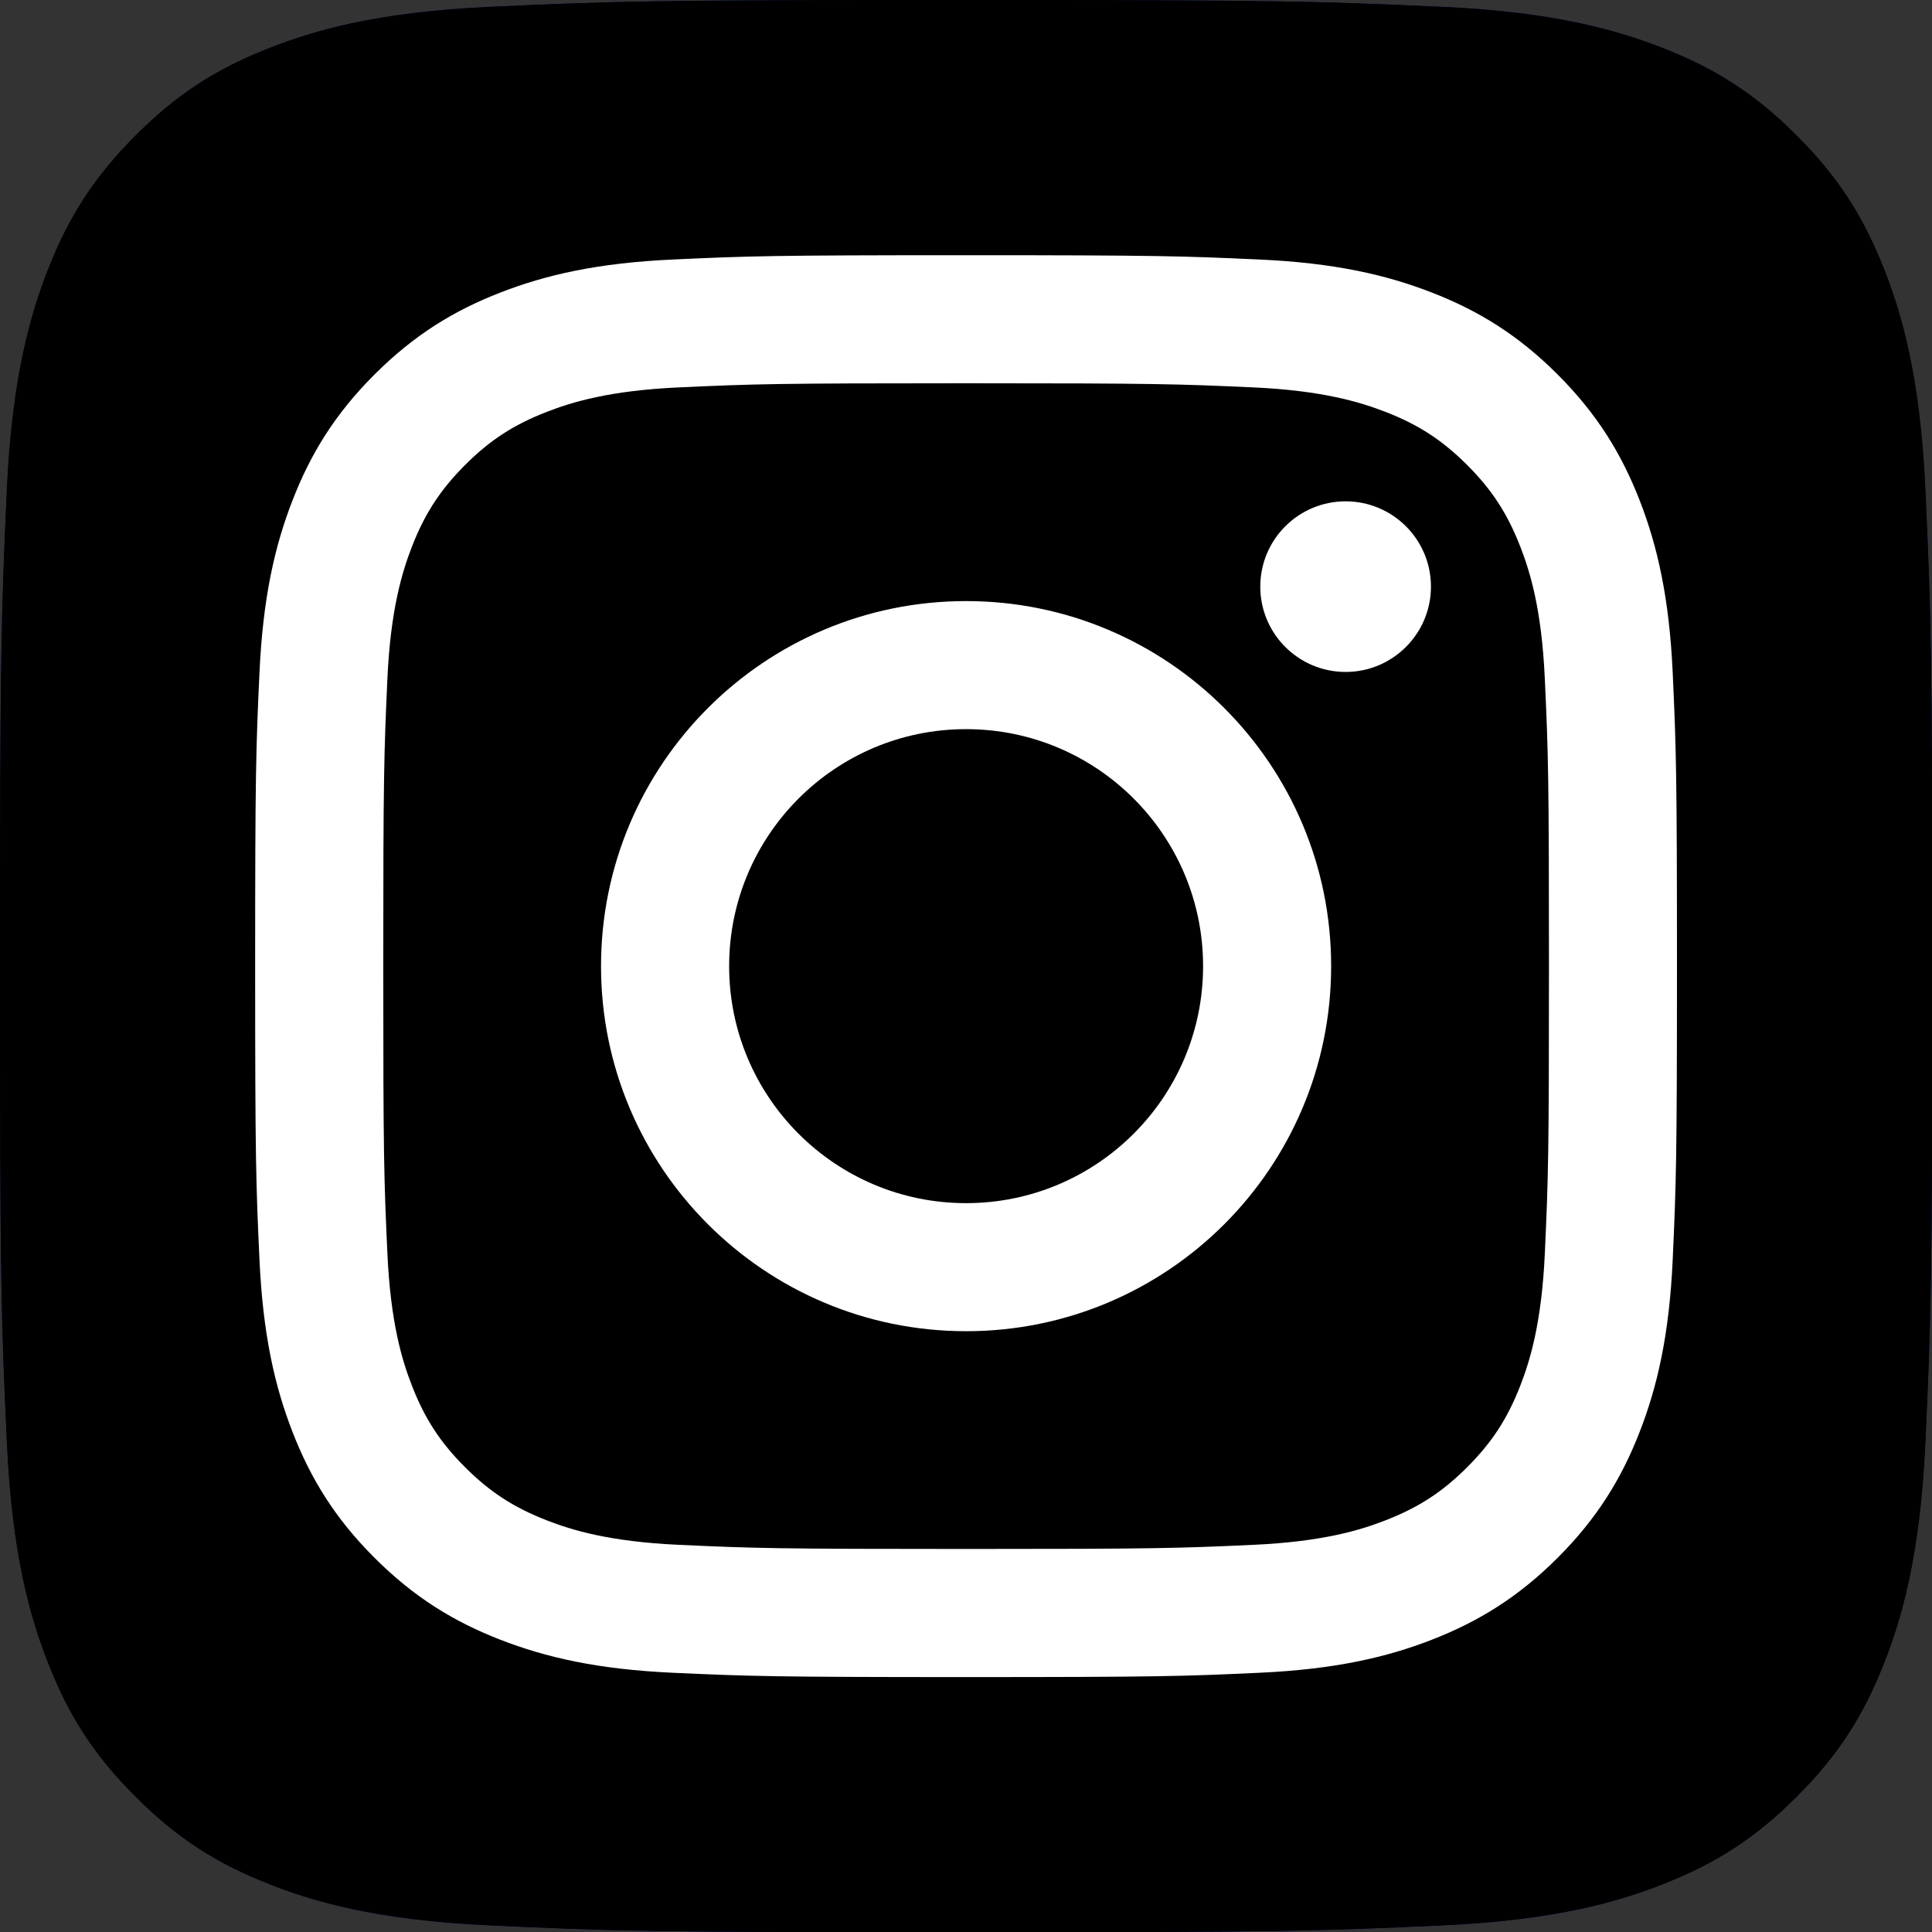 <svg xmlns="http://www.w3.org/2000/svg" xmlns:xlink="http://www.w3.org/1999/xlink" id="Layer_1" width="3364.3" height="3364.7" viewBox="0 0 3364.3 3364.7"><rect x="0" y="0" width="3364.3" height="3364.7" fill="#333333" stroke="none"/><defs><path id="SVGID_1_" d="M853.2 3352.8c-200.1-9.1-308.8-42.4-381.1-70.6-95.8-37.3-164.1-81.7-236-153.5-71.8-71.8-116.4-140.1-153.5-235.9-28.2-72.3-61.5-181-70.6-381.1-10-216.3-12-281.2-12-829.2s2.2-612.8 11.9-829.3C21 653.1 54.5 544.6 82.5 472.1 119.8 376.3 164.3 308 236 236c71.8-71.8 140.1-116.4 236-153.5C544.3 54.3 653 21 853.1 11.9 1069.5 2 1134.5 0 1682.3 0c548 0 612.8 2.2 829.3 11.9 200.1 9.1 308.6 42.6 381.1 70.6 95.8 37.1 164.1 81.7 236 153.5 71.8 71.8 116.2 140.2 153.5 236 28.2 72.3 61.5 181 70.6 381.1 9.9 216.5 11.9 281.3 11.9 829.3 0 547.8-2 612.8-11.9 829.3-9.1 200.1-42.6 308.8-70.6 381.1-37.3 95.8-81.7 164.1-153.5 235.9-71.8 71.8-140.2 116.2-236 153.5-72.3 28.2-181 61.5-381.1 70.6-216.3 9.9-281.3 11.9-829.3 11.9-547.8 0-612.8-1.9-829.1-11.9"/></defs><clipPath id="SVGID_2_"><use overflow="visible" xlink:href="#SVGID_1_"/></clipPath><g clip-path="url(#SVGID_2_)"><defs><path id="SVGID_3_" d="M-5520.6-5520.5H8892.2V8885.3H-5520.6z"/></defs><clipPath id="SVGID_4_"><use overflow="visible" xlink:href="#SVGID_3_"/></clipPath><g clip-path="url(#SVGID_4_)"><defs><path id="SVGID_5_" d="M-5520.6-5520.5H8892.2V8885.3H-5520.6z"/></defs><clipPath id="SVGID_6_"><use overflow="visible" xlink:href="#SVGID_5_"/></clipPath><path fill="#204bff" d="M-5520.6-5520.5H8885.2V8885.3H-5520.6z" clip-path="url(#SVGID_6_)"/><defs><path id="SVGID_7_" d="M-5520.6-5520.5H8892.2V8885.3H-5520.6z"/></defs><clipPath id="SVGID_8_"><use overflow="visible" xlink:href="#SVGID_7_"/></clipPath><g clip-path="url(#SVGID_8_)"><defs><path id="SVGID_9_" d="M-3347.1-3157.1H8892.2V7619.1H-3347.1z"/></defs><defs><path id="SVGID_10_" d="M-3347.1-3157.1H8892.2V7619.1H-3347.1z"/></defs><defs><path id="SVGID_11_" d="M-5520.6-5520.5H8892.2V8885.3H-5520.6z"/></defs><clipPath id="SVGID_12_"><use overflow="visible" xlink:href="#SVGID_9_"/></clipPath><clipPath id="SVGID_13_" clip-path="url(#SVGID_12_)"><use overflow="visible" xlink:href="#SVGID_10_"/></clipPath><clipPath id="SVGID_14_" clip-path="url(#SVGID_13_)"><use overflow="visible" xlink:href="#SVGID_11_"/></clipPath><g clip-path="url(#SVGID_14_)"><defs><path id="SVGID_15_" d="M-3347.1-3157H8892.2V7619.2H-3347.1z"/></defs><clipPath id="SVGID_16_"><use overflow="visible" xlink:href="#SVGID_15_"/></clipPath><defs><path id="SVGID_17_" d="M-3347.1-3157.1H8892.2V7619.1H-3347.1z"/></defs><defs><path id="SVGID_18_" d="M-5520.6-5520.5H8892.2V8885.3H-5520.6z"/></defs><clipPath id="SVGID_19_"><use overflow="visible" xlink:href="#SVGID_17_"/></clipPath><clipPath id="SVGID_20_" clip-path="url(#SVGID_19_)"><use overflow="visible" xlink:href="#SVGID_18_"/></clipPath><g clip-path="url(#SVGID_20_)"><defs><path id="SVGID_21_" d="M-4585.1-2566.2H7204V8800.9H-4585.1z"/></defs><clipPath id="SVGID_22_"><use overflow="visible" xlink:href="#SVGID_21_"/></clipPath><defs><path id="SVGID_23_" d="M-5520.6-5520.5H8892.2V8885.3H-5520.6z"/></defs><clipPath id="SVGID_24_"><use overflow="visible" xlink:href="#SVGID_23_"/></clipPath><g clip-path="url(#SVGID_24_)"><defs><path id="SVGID_25_" d="M-3150.1-399.7h8047v8047h-8047z"/></defs><defs><path id="SVGID_26_" d="M-3150.1-399.7h8047v8047h-8047z"/></defs><defs><path id="SVGID_27_" d="M-5520.6-5520.5H8892.2V8885.3H-5520.6z"/></defs><clipPath id="SVGID_28_"><use overflow="visible" xlink:href="#SVGID_25_"/></clipPath><clipPath id="SVGID_29_" clip-path="url(#SVGID_28_)"><use overflow="visible" xlink:href="#SVGID_26_"/></clipPath><clipPath id="SVGID_30_" clip-path="url(#SVGID_29_)"><use overflow="visible" xlink:href="#SVGID_27_"/></clipPath><g clip-path="url(#SVGID_30_)"><defs><path id="SVGID_31_" d="M-3150.1-399.7h8047v8047h-8047z"/></defs><clipPath id="SVGID_32_"><use overflow="visible" xlink:href="#SVGID_31_"/></clipPath><defs><path id="SVGID_33_" d="M-3150.1-399.7h8047v8047h-8047z"/></defs><defs><path id="SVGID_34_" d="M-5520.6-5520.5H8892.2V8885.3H-5520.6z"/></defs><clipPath id="SVGID_35_"><use overflow="visible" xlink:href="#SVGID_33_"/></clipPath><clipPath id="SVGID_36_" clip-path="url(#SVGID_35_)"><use overflow="visible" xlink:href="#SVGID_34_"/></clipPath><g clip-path="url(#SVGID_36_)"><defs><path id="SVGID_37_" d="M-2024.7 922.7h6499.5v6499.5h-6499.5z"/></defs><defs><path id="SVGID_38_" d="M-5520.6-5520.5H8892.2V8885.3H-5520.6z"/></defs><defs><path id="SVGID_39_" d="M-2024.7 922.7h6499.5v6499.5h-6499.5z"/></defs><defs><path id="SVGID_40_" d="M-5520.6-5520.5H8892.2V8885.3H-5520.6z"/></defs><clipPath id="SVGID_41_"><use overflow="visible" xlink:href="#SVGID_37_"/></clipPath><clipPath id="SVGID_42_" clip-path="url(#SVGID_41_)"><use overflow="visible" xlink:href="#SVGID_38_"/></clipPath><clipPath id="SVGID_43_" clip-path="url(#SVGID_42_)"><use overflow="visible" xlink:href="#SVGID_39_"/></clipPath><clipPath id="SVGID_44_" clip-path="url(#SVGID_43_)"><use overflow="visible" xlink:href="#SVGID_40_"/></clipPath></g></g></g></g></g></g></g></g><path fill="#fff" d="M1269.7 1682.4c0-227.9 184.7-412.7 412.6-412.7s412.7 184.8 412.7 412.7-184.8 412.7-412.7 412.7-412.6-184.8-412.6-412.7m-223.1 0c0 351.1 284.6 635.7 635.7 635.7s635.7-284.6 635.7-635.7-284.6-635.7-635.7-635.7-635.7 284.6-635.7 635.7m1148-660.9c0 82 66.5 148.6 148.6 148.6 82 0 148.6-66.6 148.6-148.6S2425.3 873 2343.2 873s-148.6 66.5-148.6 148.5M1182.1 2690.1c-120.7-5.5-186.3-25.6-229.9-42.6-57.8-22.5-99-49.3-142.4-92.6-43.3-43.3-70.2-84.5-92.6-142.3-17-43.6-37.1-109.2-42.6-229.9-6-130.5-7.2-169.7-7.2-500.3s1.3-369.7 7.2-500.3c5.5-120.7 25.7-186.2 42.6-229.9 22.5-57.8 49.3-99 92.6-142.4 43.3-43.3 84.5-70.2 142.4-92.6 43.6-17 109.2-37.1 229.9-42.6 130.5-6 169.7-7.2 500.2-7.2 330.6 0 369.7 1.3 500.3 7.2 120.7 5.5 186.2 25.7 229.9 42.6 57.8 22.4 99 49.3 142.4 92.6 43.3 43.3 70.1 84.6 92.6 142.4 17 43.6 37.1 109.2 42.6 229.9 6 130.6 7.2 169.7 7.2 500.3 0 330.5-1.2 369.7-7.2 500.3-5.5 120.7-25.7 186.3-42.6 229.9-22.5 57.8-49.3 99-92.6 142.3s-84.6 70.1-142.4 92.6c-43.6 17-109.2 37.1-229.9 42.6-130.5 6-169.7 7.2-500.3 7.2-330.5 0-369.7-1.2-500.2-7.2m-10.2-2238.2c-131.8 6-221.8 26.9-300.5 57.5C790 541 721 583.4 652.1 652.2 583.3 721 540.9 790 509.3 871.5c-30.6 78.7-51.5 168.7-57.5 300.5-6.1 132-7.5 174.2-7.5 510.4s1.4 378.4 7.5 510.4c6 131.8 26.9 221.8 57.5 300.5 31.6 81.4 73.9 150.5 142.8 219.3 68.8 68.8 137.8 111.1 219.3 142.8 78.8 30.6 168.7 51.5 300.5 57.5 132.1 6 174.2 7.5 510.4 7.5 336.3 0 378.4-1.4 510.4-7.5 131.8-6 221.8-26.9 300.5-57.5 81.4-31.7 150.4-74 219.3-142.8 68.8-68.8 111.1-137.9 142.8-219.3 30.6-78.7 51.6-168.7 57.5-300.5 6-132.1 7.4-174.2 7.4-510.4s-1.4-378.4-7.4-510.4c-6-131.8-26.9-221.8-57.5-300.5-31.7-81.4-74-150.4-142.8-219.3-68.8-68.8-137.9-111.2-219.2-142.8-78.8-30.6-168.8-51.6-300.5-57.5-132-6-174.2-7.5-510.4-7.5-336.3 0-378.4 1.4-510.5 7.5"/></svg>